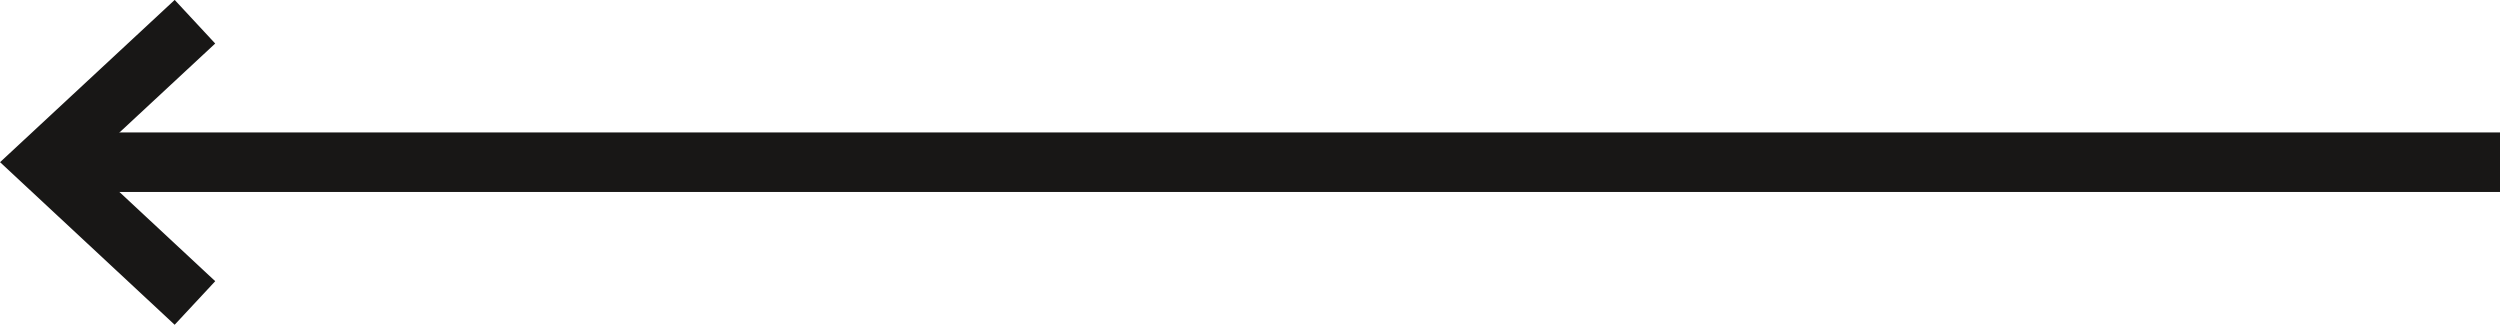 <?xml version="1.0" encoding="UTF-8"?><svg id="Ebene_2" xmlns="http://www.w3.org/2000/svg" width="84" height="10.91" viewBox="0 0 84 10.91"><g id="Ebene_1-2"><line x1="84" y1="5.45" x2="1.47" y2="5.45" fill="none" stroke="#181716" stroke-width="2"/><polyline points="6.55 10.18 1.47 5.45 6.55 .73" fill="none" stroke="#181716" stroke-width="2"/></g></svg>